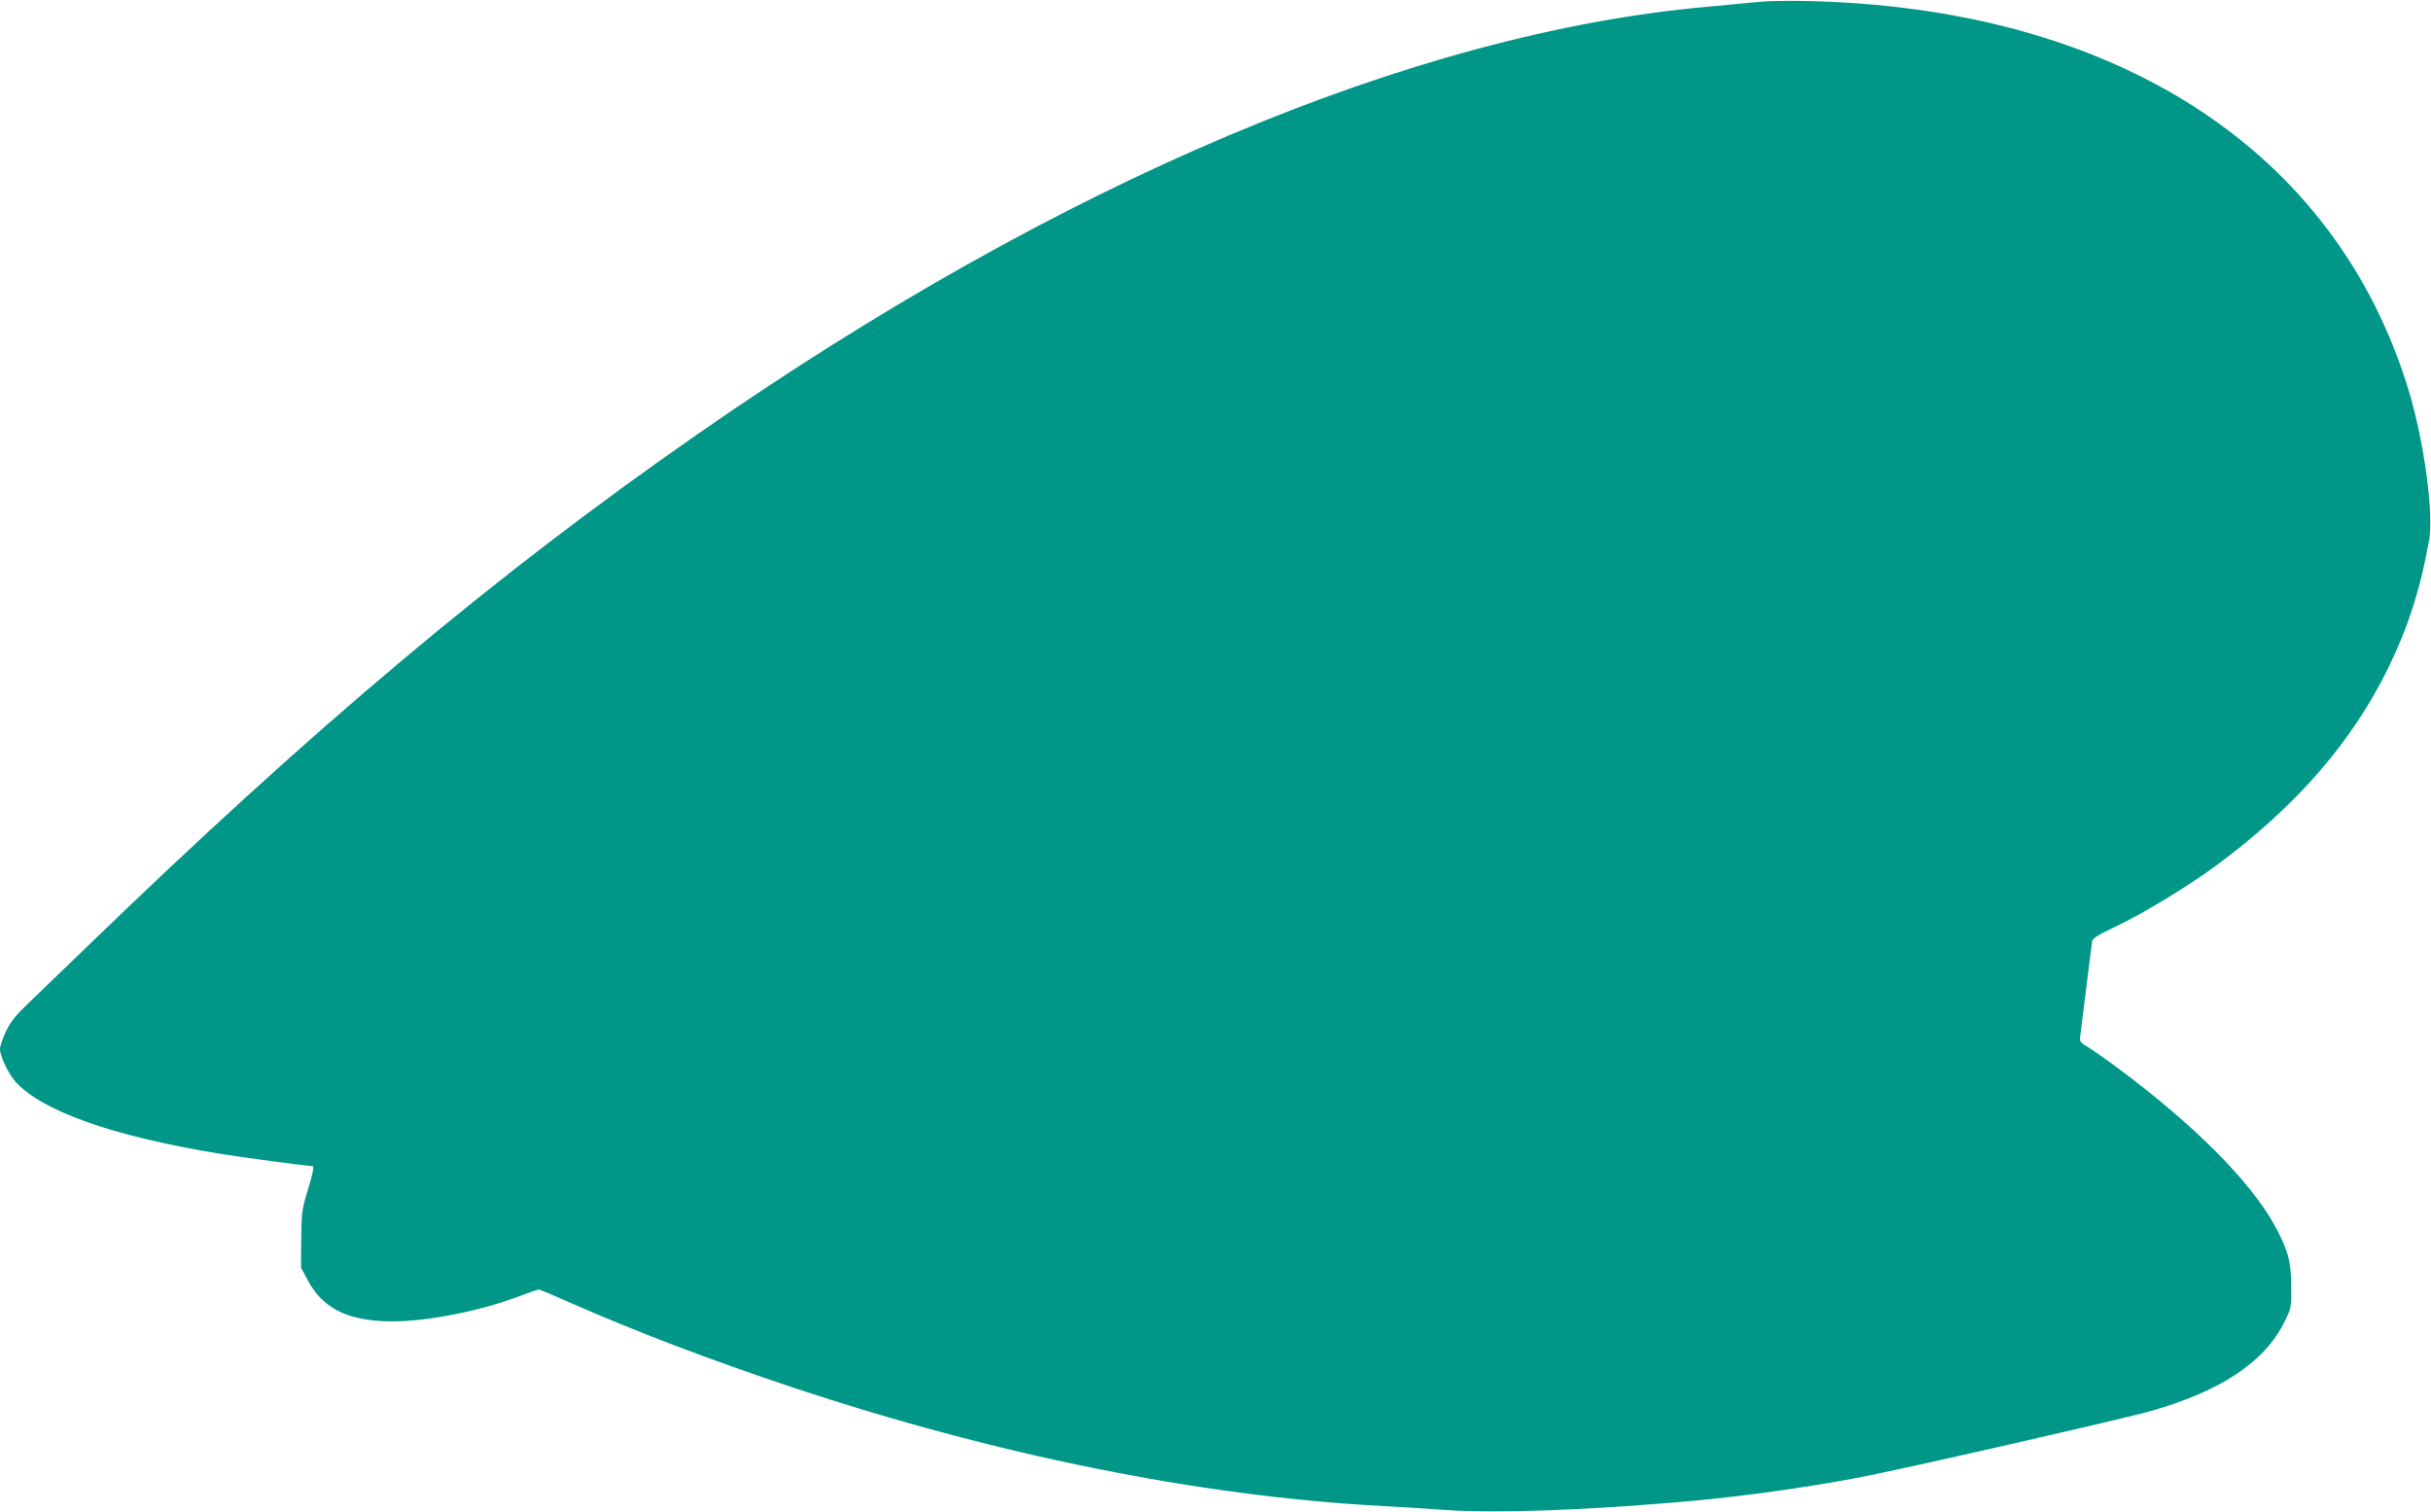 <?xml version="1.0" standalone="no"?>
<!DOCTYPE svg PUBLIC "-//W3C//DTD SVG 20010904//EN"
 "http://www.w3.org/TR/2001/REC-SVG-20010904/DTD/svg10.dtd">
<svg version="1.0" xmlns="http://www.w3.org/2000/svg"
 width="1280pt" height="796pt" viewBox="0 0 1280 796"
 preserveAspectRatio="xMidYMid meet">
<g transform="translate(0,796) scale(0.1,-0.1)"
fill="#009688" stroke="none">
<path d="M9250 7949 c-41 -4 -156 -15 -255 -24 -1556 -138 -3416 -925 -5325
-2253 -1068 -743 -2016 -1540 -3215 -2700 -121 -117 -259 -250 -306 -295 -66
-63 -93 -97 -118 -148 -17 -37 -31 -78 -31 -93 0 -37 42 -126 80 -170 137
-155 511 -288 1070 -380 122 -20 466 -66 494 -66 12 0 5 -32 -25 -133 -29 -94
-32 -114 -33 -252 l-1 -150 32 -60 c76 -146 196 -212 403 -222 187 -9 482 45
713 131 52 20 99 36 104 36 5 0 76 -30 157 -66 357 -157 745 -305 1181 -450
1067 -355 2138 -571 3085 -623 107 -6 272 -16 366 -23 239 -16 675 -2 1159 38
331 26 678 73 1003 134 205 38 1402 311 1540 351 367 105 596 258 699 466 38
76 38 78 37 192 0 129 -18 194 -91 325 -126 227 -423 525 -814 816 -66 49
-140 101 -165 116 -41 24 -45 30 -41 58 2 17 16 132 32 256 15 124 29 234 31
245 3 14 34 34 111 70 152 71 396 219 548 332 419 311 709 646 901 1038 104
214 170 420 214 671 25 141 -26 517 -106 783 -385 1275 -1550 2026 -3189 2056
-93 2 -204 -1 -245 -6z"/>
</g>
</svg>
